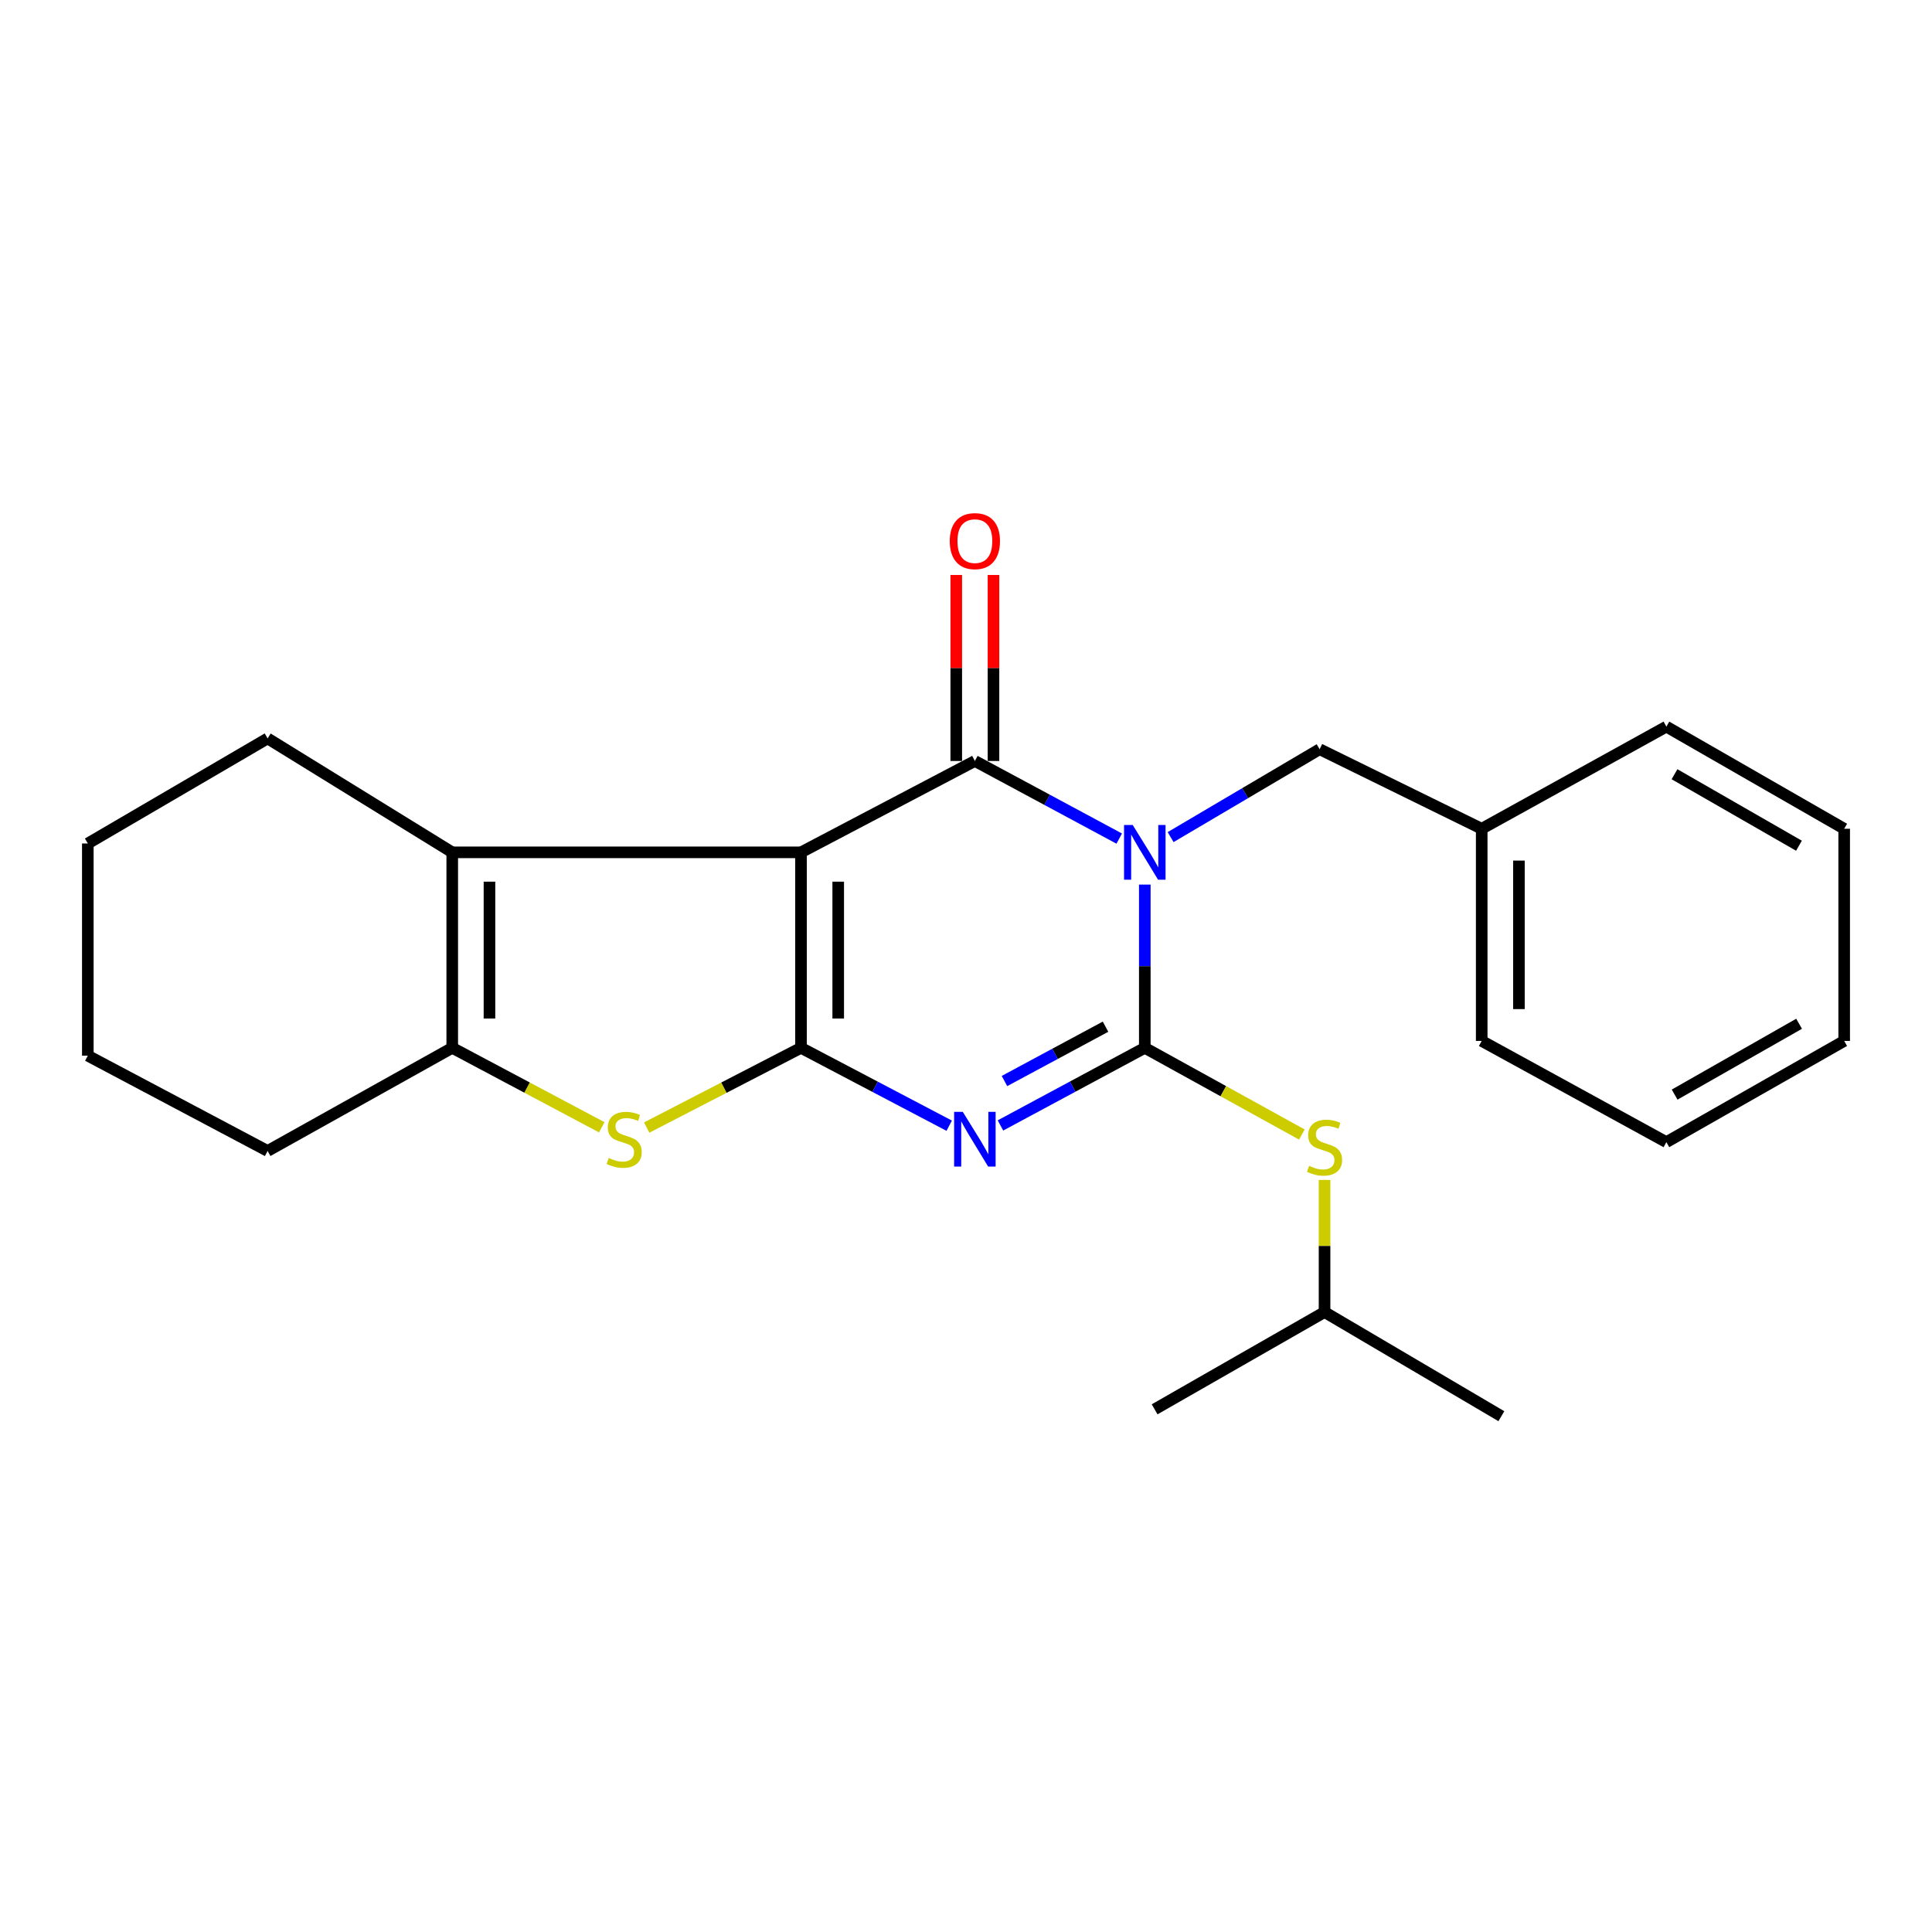 <?xml version='1.0' encoding='iso-8859-1'?>
<svg version='1.1' baseProfile='full'
              xmlns='http://www.w3.org/2000/svg'
                      xmlns:rdkit='http://www.rdkit.org/xml'
                      xmlns:xlink='http://www.w3.org/1999/xlink'
                  xml:space='preserve'
width='1000px' height='1000px' viewBox='0 0 1000 1000'>
<!-- END OF HEADER -->
<rect style='opacity:1.0;fill:#FFFFFF;stroke:none' width='1000' height='1000' x='0' y='0'> </rect>
<path class='bond-2' d='M 592.547,457.861 L 592.547,500.109' style='fill:none;fill-rule:evenodd;stroke:#0000FF;stroke-width:6px;stroke-linecap:butt;stroke-linejoin:miter;stroke-opacity:1' />
<path class='bond-2' d='M 592.547,500.109 L 592.547,542.357' style='fill:none;fill-rule:evenodd;stroke:#000000;stroke-width:6px;stroke-linecap:butt;stroke-linejoin:miter;stroke-opacity:1' />
<path class='bond-4' d='M 579.31,434.055 L 541.951,413.968' style='fill:none;fill-rule:evenodd;stroke:#0000FF;stroke-width:6px;stroke-linecap:butt;stroke-linejoin:miter;stroke-opacity:1' />
<path class='bond-4' d='M 541.951,413.968 L 504.592,393.882' style='fill:none;fill-rule:evenodd;stroke:#000000;stroke-width:6px;stroke-linecap:butt;stroke-linejoin:miter;stroke-opacity:1' />
<path class='bond-9' d='M 605.913,433.287 L 644.476,410.539' style='fill:none;fill-rule:evenodd;stroke:#0000FF;stroke-width:6px;stroke-linecap:butt;stroke-linejoin:miter;stroke-opacity:1' />
<path class='bond-9' d='M 644.476,410.539 L 683.038,387.791' style='fill:none;fill-rule:evenodd;stroke:#000000;stroke-width:6px;stroke-linecap:butt;stroke-linejoin:miter;stroke-opacity:1' />
<path class='bond-0' d='M 414.593,441.172 L 504.592,393.882' style='fill:none;fill-rule:evenodd;stroke:#000000;stroke-width:6px;stroke-linecap:butt;stroke-linejoin:miter;stroke-opacity:1' />
<path class='bond-1' d='M 414.593,441.172 L 414.593,542.357' style='fill:none;fill-rule:evenodd;stroke:#000000;stroke-width:6px;stroke-linecap:butt;stroke-linejoin:miter;stroke-opacity:1' />
<path class='bond-1' d='M 433.86,456.35 L 433.86,527.179' style='fill:none;fill-rule:evenodd;stroke:#000000;stroke-width:6px;stroke-linecap:butt;stroke-linejoin:miter;stroke-opacity:1' />
<path class='bond-6' d='M 414.593,441.172 L 234.08,441.172' style='fill:none;fill-rule:evenodd;stroke:#000000;stroke-width:6px;stroke-linecap:butt;stroke-linejoin:miter;stroke-opacity:1' />
<path class='bond-5' d='M 414.593,542.357 L 374.661,562.991' style='fill:none;fill-rule:evenodd;stroke:#000000;stroke-width:6px;stroke-linecap:butt;stroke-linejoin:miter;stroke-opacity:1' />
<path class='bond-5' d='M 374.661,562.991 L 334.729,583.624' style='fill:none;fill-rule:evenodd;stroke:#CCCC00;stroke-width:6px;stroke-linecap:butt;stroke-linejoin:miter;stroke-opacity:1' />
<path class='bond-24' d='M 414.593,542.357 L 452.952,562.512' style='fill:none;fill-rule:evenodd;stroke:#000000;stroke-width:6px;stroke-linecap:butt;stroke-linejoin:miter;stroke-opacity:1' />
<path class='bond-24' d='M 452.952,562.512 L 491.31,582.668' style='fill:none;fill-rule:evenodd;stroke:#0000FF;stroke-width:6px;stroke-linecap:butt;stroke-linejoin:miter;stroke-opacity:1' />
<path class='bond-3' d='M 592.547,542.357 L 555.188,562.444' style='fill:none;fill-rule:evenodd;stroke:#000000;stroke-width:6px;stroke-linecap:butt;stroke-linejoin:miter;stroke-opacity:1' />
<path class='bond-3' d='M 555.188,562.444 L 517.829,582.53' style='fill:none;fill-rule:evenodd;stroke:#0000FF;stroke-width:6px;stroke-linecap:butt;stroke-linejoin:miter;stroke-opacity:1' />
<path class='bond-3' d='M 572.215,531.413 L 546.064,545.474' style='fill:none;fill-rule:evenodd;stroke:#000000;stroke-width:6px;stroke-linecap:butt;stroke-linejoin:miter;stroke-opacity:1' />
<path class='bond-3' d='M 546.064,545.474 L 519.912,559.534' style='fill:none;fill-rule:evenodd;stroke:#0000FF;stroke-width:6px;stroke-linecap:butt;stroke-linejoin:miter;stroke-opacity:1' />
<path class='bond-8' d='M 592.547,542.357 L 633.198,564.796' style='fill:none;fill-rule:evenodd;stroke:#000000;stroke-width:6px;stroke-linecap:butt;stroke-linejoin:miter;stroke-opacity:1' />
<path class='bond-8' d='M 633.198,564.796 L 673.849,587.236' style='fill:none;fill-rule:evenodd;stroke:#CCCC00;stroke-width:6px;stroke-linecap:butt;stroke-linejoin:miter;stroke-opacity:1' />
<path class='bond-10' d='M 514.226,393.882 L 514.226,345.745' style='fill:none;fill-rule:evenodd;stroke:#000000;stroke-width:6px;stroke-linecap:butt;stroke-linejoin:miter;stroke-opacity:1' />
<path class='bond-10' d='M 514.226,345.745 L 514.226,297.609' style='fill:none;fill-rule:evenodd;stroke:#FF0000;stroke-width:6px;stroke-linecap:butt;stroke-linejoin:miter;stroke-opacity:1' />
<path class='bond-10' d='M 494.958,393.882 L 494.958,345.745' style='fill:none;fill-rule:evenodd;stroke:#000000;stroke-width:6px;stroke-linecap:butt;stroke-linejoin:miter;stroke-opacity:1' />
<path class='bond-10' d='M 494.958,345.745 L 494.958,297.609' style='fill:none;fill-rule:evenodd;stroke:#FF0000;stroke-width:6px;stroke-linecap:butt;stroke-linejoin:miter;stroke-opacity:1' />
<path class='bond-25' d='M 311.474,583.483 L 272.777,562.92' style='fill:none;fill-rule:evenodd;stroke:#CCCC00;stroke-width:6px;stroke-linecap:butt;stroke-linejoin:miter;stroke-opacity:1' />
<path class='bond-25' d='M 272.777,562.92 L 234.08,542.357' style='fill:none;fill-rule:evenodd;stroke:#000000;stroke-width:6px;stroke-linecap:butt;stroke-linejoin:miter;stroke-opacity:1' />
<path class='bond-7' d='M 234.08,441.172 L 234.08,542.357' style='fill:none;fill-rule:evenodd;stroke:#000000;stroke-width:6px;stroke-linecap:butt;stroke-linejoin:miter;stroke-opacity:1' />
<path class='bond-7' d='M 253.348,456.35 L 253.348,527.179' style='fill:none;fill-rule:evenodd;stroke:#000000;stroke-width:6px;stroke-linecap:butt;stroke-linejoin:miter;stroke-opacity:1' />
<path class='bond-12' d='M 234.08,441.172 L 138.515,382.204' style='fill:none;fill-rule:evenodd;stroke:#000000;stroke-width:6px;stroke-linecap:butt;stroke-linejoin:miter;stroke-opacity:1' />
<path class='bond-13' d='M 234.08,542.357 L 138.515,595.738' style='fill:none;fill-rule:evenodd;stroke:#000000;stroke-width:6px;stroke-linecap:butt;stroke-linejoin:miter;stroke-opacity:1' />
<path class='bond-14' d='M 685.586,610.73 L 685.586,644.926' style='fill:none;fill-rule:evenodd;stroke:#CCCC00;stroke-width:6px;stroke-linecap:butt;stroke-linejoin:miter;stroke-opacity:1' />
<path class='bond-14' d='M 685.586,644.926 L 685.586,679.122' style='fill:none;fill-rule:evenodd;stroke:#000000;stroke-width:6px;stroke-linecap:butt;stroke-linejoin:miter;stroke-opacity:1' />
<path class='bond-11' d='M 683.038,387.791 L 766.926,428.969' style='fill:none;fill-rule:evenodd;stroke:#000000;stroke-width:6px;stroke-linecap:butt;stroke-linejoin:miter;stroke-opacity:1' />
<path class='bond-15' d='M 766.926,428.969 L 766.926,538.782' style='fill:none;fill-rule:evenodd;stroke:#000000;stroke-width:6px;stroke-linecap:butt;stroke-linejoin:miter;stroke-opacity:1' />
<path class='bond-15' d='M 786.193,445.441 L 786.193,522.31' style='fill:none;fill-rule:evenodd;stroke:#000000;stroke-width:6px;stroke-linecap:butt;stroke-linejoin:miter;stroke-opacity:1' />
<path class='bond-16' d='M 766.926,428.969 L 862.512,376.102' style='fill:none;fill-rule:evenodd;stroke:#000000;stroke-width:6px;stroke-linecap:butt;stroke-linejoin:miter;stroke-opacity:1' />
<path class='bond-19' d='M 138.515,382.204 L 45.455,436.591' style='fill:none;fill-rule:evenodd;stroke:#000000;stroke-width:6px;stroke-linecap:butt;stroke-linejoin:miter;stroke-opacity:1' />
<path class='bond-27' d='M 138.515,595.738 L 45.455,546.414' style='fill:none;fill-rule:evenodd;stroke:#000000;stroke-width:6px;stroke-linecap:butt;stroke-linejoin:miter;stroke-opacity:1' />
<path class='bond-17' d='M 685.586,679.122 L 777.105,733.016' style='fill:none;fill-rule:evenodd;stroke:#000000;stroke-width:6px;stroke-linecap:butt;stroke-linejoin:miter;stroke-opacity:1' />
<path class='bond-18' d='M 685.586,679.122 L 597.631,729.463' style='fill:none;fill-rule:evenodd;stroke:#000000;stroke-width:6px;stroke-linecap:butt;stroke-linejoin:miter;stroke-opacity:1' />
<path class='bond-21' d='M 766.926,538.782 L 862.512,591.167' style='fill:none;fill-rule:evenodd;stroke:#000000;stroke-width:6px;stroke-linecap:butt;stroke-linejoin:miter;stroke-opacity:1' />
<path class='bond-22' d='M 862.512,376.102 L 954.545,428.969' style='fill:none;fill-rule:evenodd;stroke:#000000;stroke-width:6px;stroke-linecap:butt;stroke-linejoin:miter;stroke-opacity:1' />
<path class='bond-22' d='M 866.72,400.739 L 931.143,437.746' style='fill:none;fill-rule:evenodd;stroke:#000000;stroke-width:6px;stroke-linecap:butt;stroke-linejoin:miter;stroke-opacity:1' />
<path class='bond-20' d='M 45.455,436.591 L 45.455,546.414' style='fill:none;fill-rule:evenodd;stroke:#000000;stroke-width:6px;stroke-linecap:butt;stroke-linejoin:miter;stroke-opacity:1' />
<path class='bond-26' d='M 862.512,591.167 L 954.545,538.782' style='fill:none;fill-rule:evenodd;stroke:#000000;stroke-width:6px;stroke-linecap:butt;stroke-linejoin:miter;stroke-opacity:1' />
<path class='bond-26' d='M 866.786,566.565 L 931.209,529.895' style='fill:none;fill-rule:evenodd;stroke:#000000;stroke-width:6px;stroke-linecap:butt;stroke-linejoin:miter;stroke-opacity:1' />
<path class='bond-23' d='M 954.545,428.969 L 954.545,538.782' style='fill:none;fill-rule:evenodd;stroke:#000000;stroke-width:6px;stroke-linecap:butt;stroke-linejoin:miter;stroke-opacity:1' />
<path  class='atom-0' d='M 586.287 427.012
L 595.567 442.012
Q 596.487 443.492, 597.967 446.172
Q 599.447 448.852, 599.527 449.012
L 599.527 427.012
L 603.287 427.012
L 603.287 455.332
L 599.407 455.332
L 589.447 438.932
Q 588.287 437.012, 587.047 434.812
Q 585.847 432.612, 585.487 431.932
L 585.487 455.332
L 581.807 455.332
L 581.807 427.012
L 586.287 427.012
' fill='#0000FF'/>
<path  class='atom-4' d='M 498.332 575.487
L 507.612 590.487
Q 508.532 591.967, 510.012 594.647
Q 511.492 597.327, 511.572 597.487
L 511.572 575.487
L 515.332 575.487
L 515.332 603.807
L 511.452 603.807
L 501.492 587.407
Q 500.332 585.487, 499.092 583.287
Q 497.892 581.087, 497.532 580.407
L 497.532 603.807
L 493.852 603.807
L 493.852 575.487
L 498.332 575.487
' fill='#0000FF'/>
<path  class='atom-6' d='M 315.074 599.367
Q 315.394 599.487, 316.714 600.047
Q 318.034 600.607, 319.474 600.967
Q 320.954 601.287, 322.394 601.287
Q 325.074 601.287, 326.634 600.007
Q 328.194 598.687, 328.194 596.407
Q 328.194 594.847, 327.394 593.887
Q 326.634 592.927, 325.434 592.407
Q 324.234 591.887, 322.234 591.287
Q 319.714 590.527, 318.194 589.807
Q 316.714 589.087, 315.634 587.567
Q 314.594 586.047, 314.594 583.487
Q 314.594 579.927, 316.994 577.727
Q 319.434 575.527, 324.234 575.527
Q 327.514 575.527, 331.234 577.087
L 330.314 580.167
Q 326.914 578.767, 324.354 578.767
Q 321.594 578.767, 320.074 579.927
Q 318.554 581.047, 318.594 583.007
Q 318.594 584.527, 319.354 585.447
Q 320.154 586.367, 321.274 586.887
Q 322.434 587.407, 324.354 588.007
Q 326.914 588.807, 328.434 589.607
Q 329.954 590.407, 331.034 592.047
Q 332.154 593.647, 332.154 596.407
Q 332.154 600.327, 329.514 602.447
Q 326.914 604.527, 322.554 604.527
Q 320.034 604.527, 318.114 603.967
Q 316.234 603.447, 313.994 602.527
L 315.074 599.367
' fill='#CCCC00'/>
<path  class='atom-9' d='M 677.586 603.435
Q 677.906 603.555, 679.226 604.115
Q 680.546 604.675, 681.986 605.035
Q 683.466 605.355, 684.906 605.355
Q 687.586 605.355, 689.146 604.075
Q 690.706 602.755, 690.706 600.475
Q 690.706 598.915, 689.906 597.955
Q 689.146 596.995, 687.946 596.475
Q 686.746 595.955, 684.746 595.355
Q 682.226 594.595, 680.706 593.875
Q 679.226 593.155, 678.146 591.635
Q 677.106 590.115, 677.106 587.555
Q 677.106 583.995, 679.506 581.795
Q 681.946 579.595, 686.746 579.595
Q 690.026 579.595, 693.746 581.155
L 692.826 584.235
Q 689.426 582.835, 686.866 582.835
Q 684.106 582.835, 682.586 583.995
Q 681.066 585.115, 681.106 587.075
Q 681.106 588.595, 681.866 589.515
Q 682.666 590.435, 683.786 590.955
Q 684.946 591.475, 686.866 592.075
Q 689.426 592.875, 690.946 593.675
Q 692.466 594.475, 693.546 596.115
Q 694.666 597.715, 694.666 600.475
Q 694.666 604.395, 692.026 606.515
Q 689.426 608.595, 685.066 608.595
Q 682.546 608.595, 680.626 608.035
Q 678.746 607.515, 676.506 606.595
L 677.586 603.435
' fill='#CCCC00'/>
<path  class='atom-11' d='M 491.592 280.082
Q 491.592 273.282, 494.952 269.482
Q 498.312 265.682, 504.592 265.682
Q 510.872 265.682, 514.232 269.482
Q 517.592 273.282, 517.592 280.082
Q 517.592 286.962, 514.192 290.882
Q 510.792 294.762, 504.592 294.762
Q 498.352 294.762, 494.952 290.882
Q 491.592 287.002, 491.592 280.082
M 504.592 291.562
Q 508.912 291.562, 511.232 288.682
Q 513.592 285.762, 513.592 280.082
Q 513.592 274.522, 511.232 271.722
Q 508.912 268.882, 504.592 268.882
Q 500.272 268.882, 497.912 271.682
Q 495.592 274.482, 495.592 280.082
Q 495.592 285.802, 497.912 288.682
Q 500.272 291.562, 504.592 291.562
' fill='#FF0000'/>
</svg>
